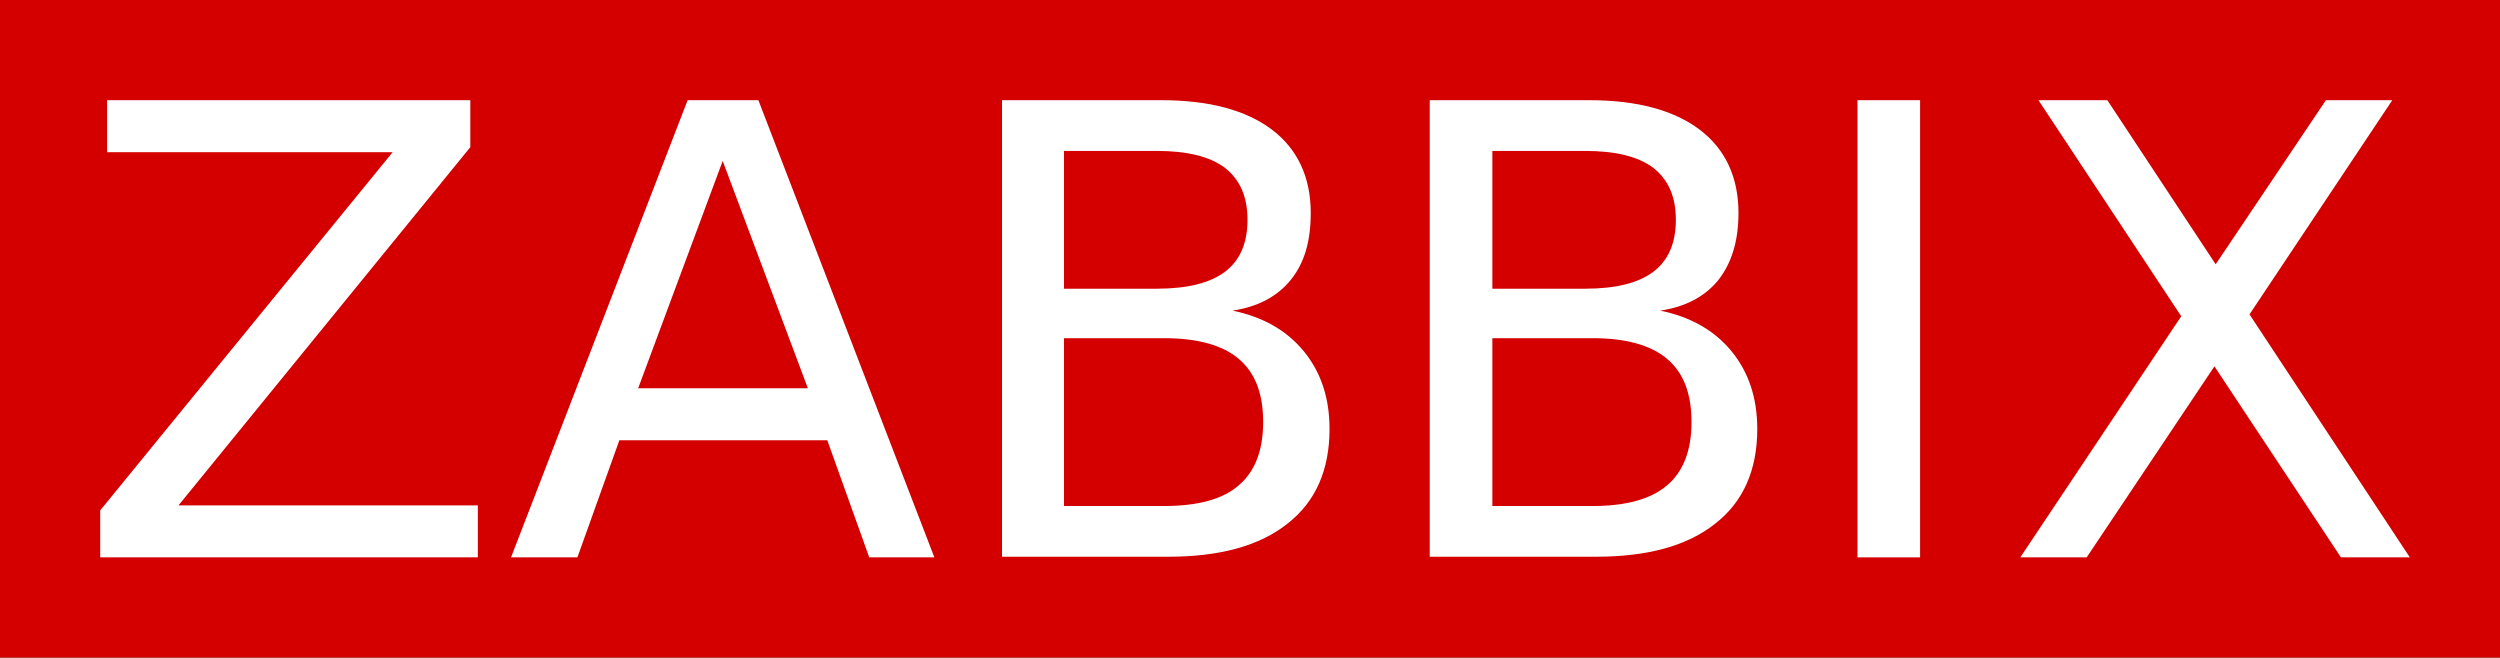 <?xml version="1.0" encoding="utf-8"?>
<!-- Generator: Adobe Illustrator 23.0.2, SVG Export Plug-In . SVG Version: 6.00 Build 0)  -->
<svg version="1.1" id="Layer_1" xmlns="http://www.w3.org/2000/svg" xmlns:xlink="http://www.w3.org/1999/xlink" x="0px" y="0px"
	 viewBox="0 0 399.2 105" style="enable-background:new 0 0 399.2 105;" xml:space="preserve">
<rect x="0" y="0" width="399.2" height="105" fill="#333333" stroke="none"/>
<style type="text/css">
	.st0{fill:#D40000;}
	.st1{fill:#FFFFFF;}
</style>
<g>
	<path class="st0" d="M0,0h400.8v105H0V0L0,0z M0,0"/>
	<path class="st1" d="M17.1,16h58v7.5L28.5,80.7h47.8V89H16v-7.5l46.7-57.2H17.1V16L17.1,16z M17.1,16"/>
	<path class="st1" d="M115.4,25.7l-13.5,36.3H129L115.4,25.7L115.4,25.7z M109.8,16h11.3l28.1,73h-10.4l-6.7-18.7H98.9L92.2,89H81.6
		L109.8,16L109.8,16z M109.8,16"/>
	<path class="st1" d="M169.9,54.1v26.7h16c5.4,0,9.4-1.1,11.9-3.3c2.6-2.2,3.9-5.6,3.9-10.1c0-4.6-1.3-7.9-3.9-10.1
		c-2.6-2.2-6.6-3.3-11.9-3.3H169.9L169.9,54.1z M169.9,24.1v22h14.8c4.9,0,8.5-0.9,10.9-2.7c2.4-1.8,3.6-4.6,3.6-8.3
		c0-3.7-1.2-6.4-3.6-8.3c-2.4-1.8-6-2.7-10.9-2.7H169.9L169.9,24.1z M160,16h25.5c7.6,0,13.5,1.6,17.6,4.7c4.1,3.1,6.2,7.6,6.2,13.3
		c0,4.5-1,8-3.2,10.7c-2.1,2.6-5.2,4.3-9.3,4.9c4.9,1,8.7,3.2,11.4,6.5c2.7,3.3,4.1,7.4,4.1,12.4c0,6.5-2.2,11.6-6.7,15.1
		c-4.5,3.6-10.9,5.3-19.1,5.3H160V16L160,16z M160,16"/>
	<path class="st1" d="M238.3,54.1v26.7h16c5.4,0,9.3-1.1,11.9-3.3c2.6-2.2,3.9-5.6,3.9-10.1c0-4.6-1.3-7.9-3.9-10.1
		c-2.6-2.2-6.6-3.3-11.9-3.3H238.3L238.3,54.1z M238.3,24.1v22h14.8c4.9,0,8.5-0.9,10.9-2.7c2.4-1.8,3.6-4.6,3.6-8.3
		c0-3.7-1.2-6.4-3.6-8.3c-2.4-1.8-6-2.7-10.9-2.7H238.3L238.3,24.1z M228.3,16h25.5c7.6,0,13.5,1.6,17.6,4.7
		c4.1,3.1,6.2,7.6,6.2,13.3c0,4.5-1.1,8-3.2,10.7c-2.1,2.6-5.2,4.3-9.3,4.9c4.9,1,8.7,3.2,11.4,6.5c2.7,3.3,4.1,7.4,4.1,12.4
		c0,6.5-2.2,11.6-6.7,15.1c-4.5,3.6-10.9,5.3-19.1,5.3h-26.5V16L228.3,16z M228.3,16"/>
	<path class="st1" d="M325.5,16h11l17.3,26.2L371.4,16H382l-22.8,34.2L384.8,89h-11l-20.2-30.5L333.2,89h-10.6l25.7-38.5L325.5,16z
		 M325.5,16"/>
	<path class="st1" d="M296.6,16h10v73h-10V16L296.6,16z M296.6,16"/>
</g>
</svg>
